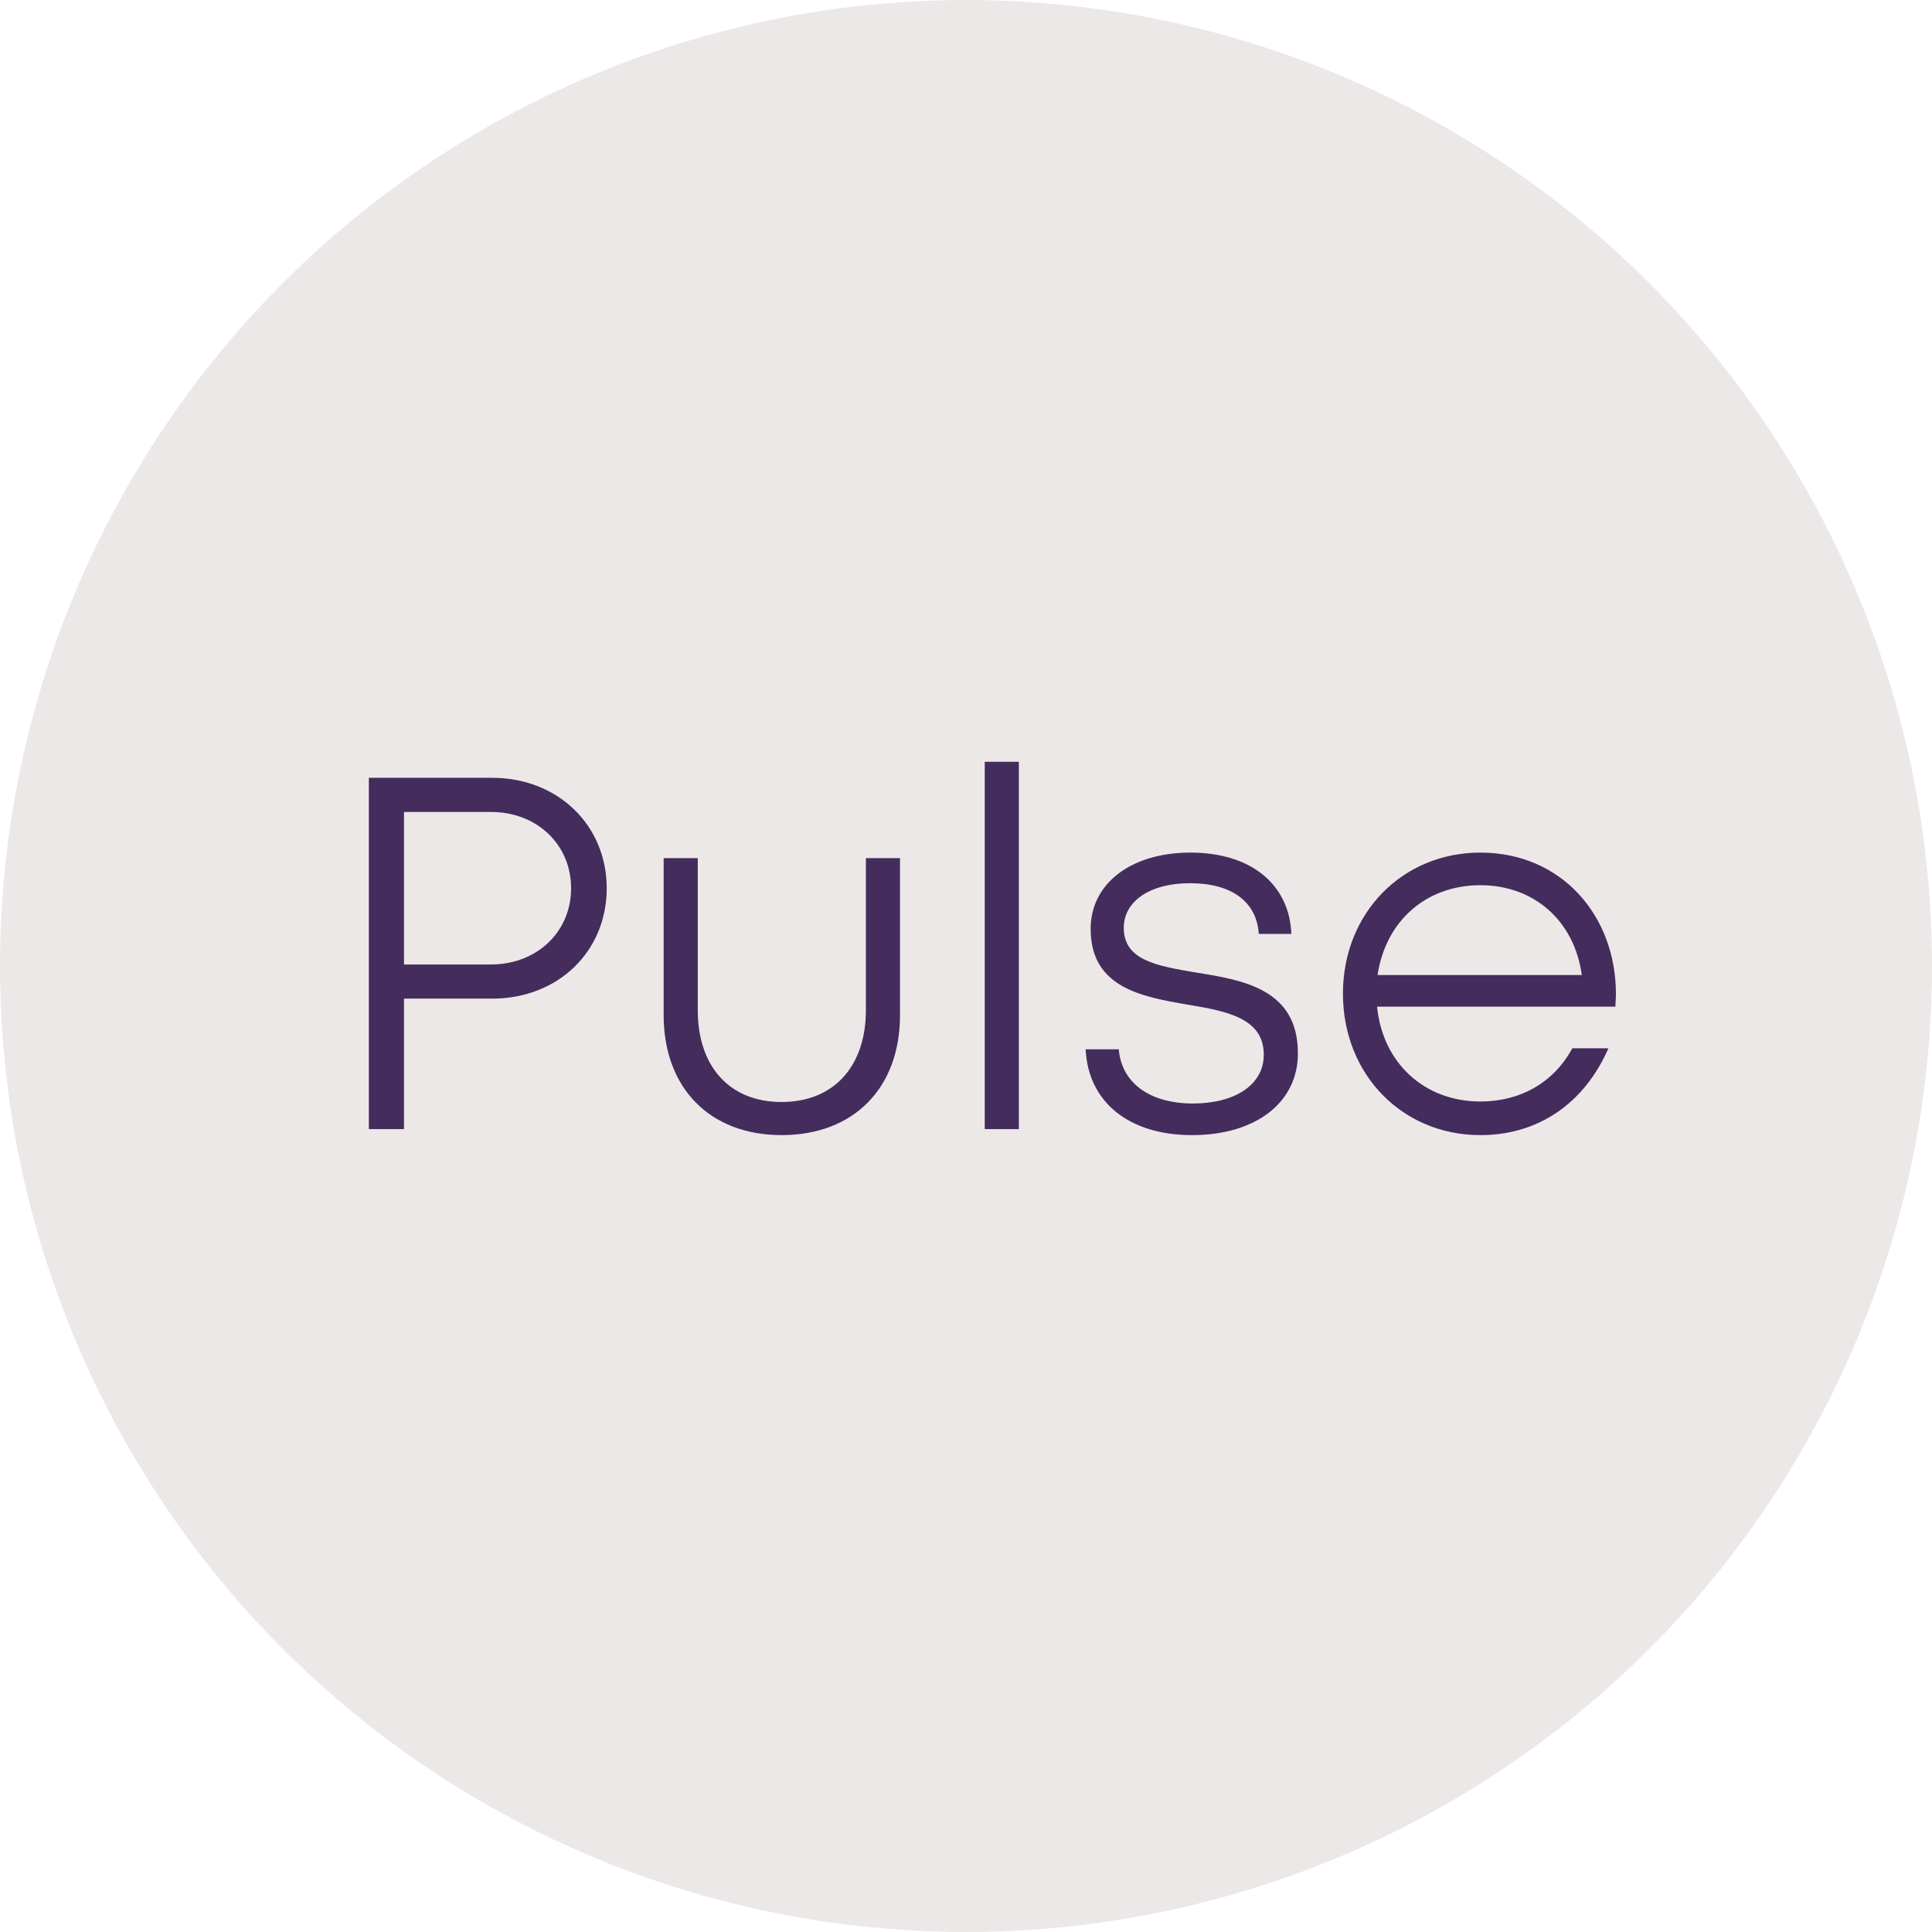 <?xml version="1.0" encoding="UTF-8"?>
<svg xmlns="http://www.w3.org/2000/svg" width="77" height="77" viewBox="0 0 77 77" fill="none">
  <circle cx="38.5" cy="38.5" r="38.5" fill="#EDE8E8"></circle>
  <path d="M19.621 31H14.701V45H16.101V39.8H19.621C22.241 39.8 24.181 37.92 24.181 35.4C24.181 32.88 22.221 31 19.621 31ZM19.561 38.44H16.101V32.36H19.561C21.401 32.36 22.761 33.66 22.761 35.4C22.761 37.14 21.401 38.44 19.561 38.44ZM31.15 45.24C34.03 45.24 35.87 43.36 35.87 40.46V34.2H34.51V40.26C34.51 42.5 33.23 43.92 31.15 43.92C29.09 43.92 27.81 42.52 27.81 40.26V34.2H26.45V40.46C26.45 43.36 28.29 45.24 31.15 45.24ZM39.247 45H40.607V30.36H39.247V45ZM47.508 45.24C50.028 45.24 51.728 43.96 51.728 41.98C51.728 39.42 49.548 39.06 47.668 38.76C46.128 38.5 44.788 38.28 44.788 36.98C44.788 35.92 45.828 35.2 47.428 35.2C49.088 35.2 50.088 35.94 50.168 37.22H51.468C51.388 35.24 49.848 33.98 47.448 33.98C45.068 33.98 43.468 35.22 43.468 37.02C43.468 39.36 45.488 39.72 47.328 40.04C48.908 40.3 50.368 40.58 50.368 42.04C50.368 43.24 49.208 43.98 47.548 43.98C45.868 43.98 44.708 43.2 44.588 41.82H43.268C43.368 43.92 44.988 45.24 47.508 45.24ZM64.403 39.62C64.403 36.48 62.223 33.98 59.003 33.98C55.883 33.98 53.523 36.4 53.523 39.6C53.523 42.82 55.883 45.24 59.003 45.24C61.303 45.24 63.143 43.98 64.103 41.78H62.663C61.943 43.12 60.623 43.9 59.003 43.9C56.763 43.9 55.103 42.36 54.883 40.12H64.383C64.383 39.96 64.403 39.78 64.403 39.62ZM59.003 35.28C61.123 35.28 62.743 36.68 63.043 38.86H54.903C55.223 36.72 56.823 35.28 59.003 35.28Z" fill="#442C5C"></path>
</svg>
